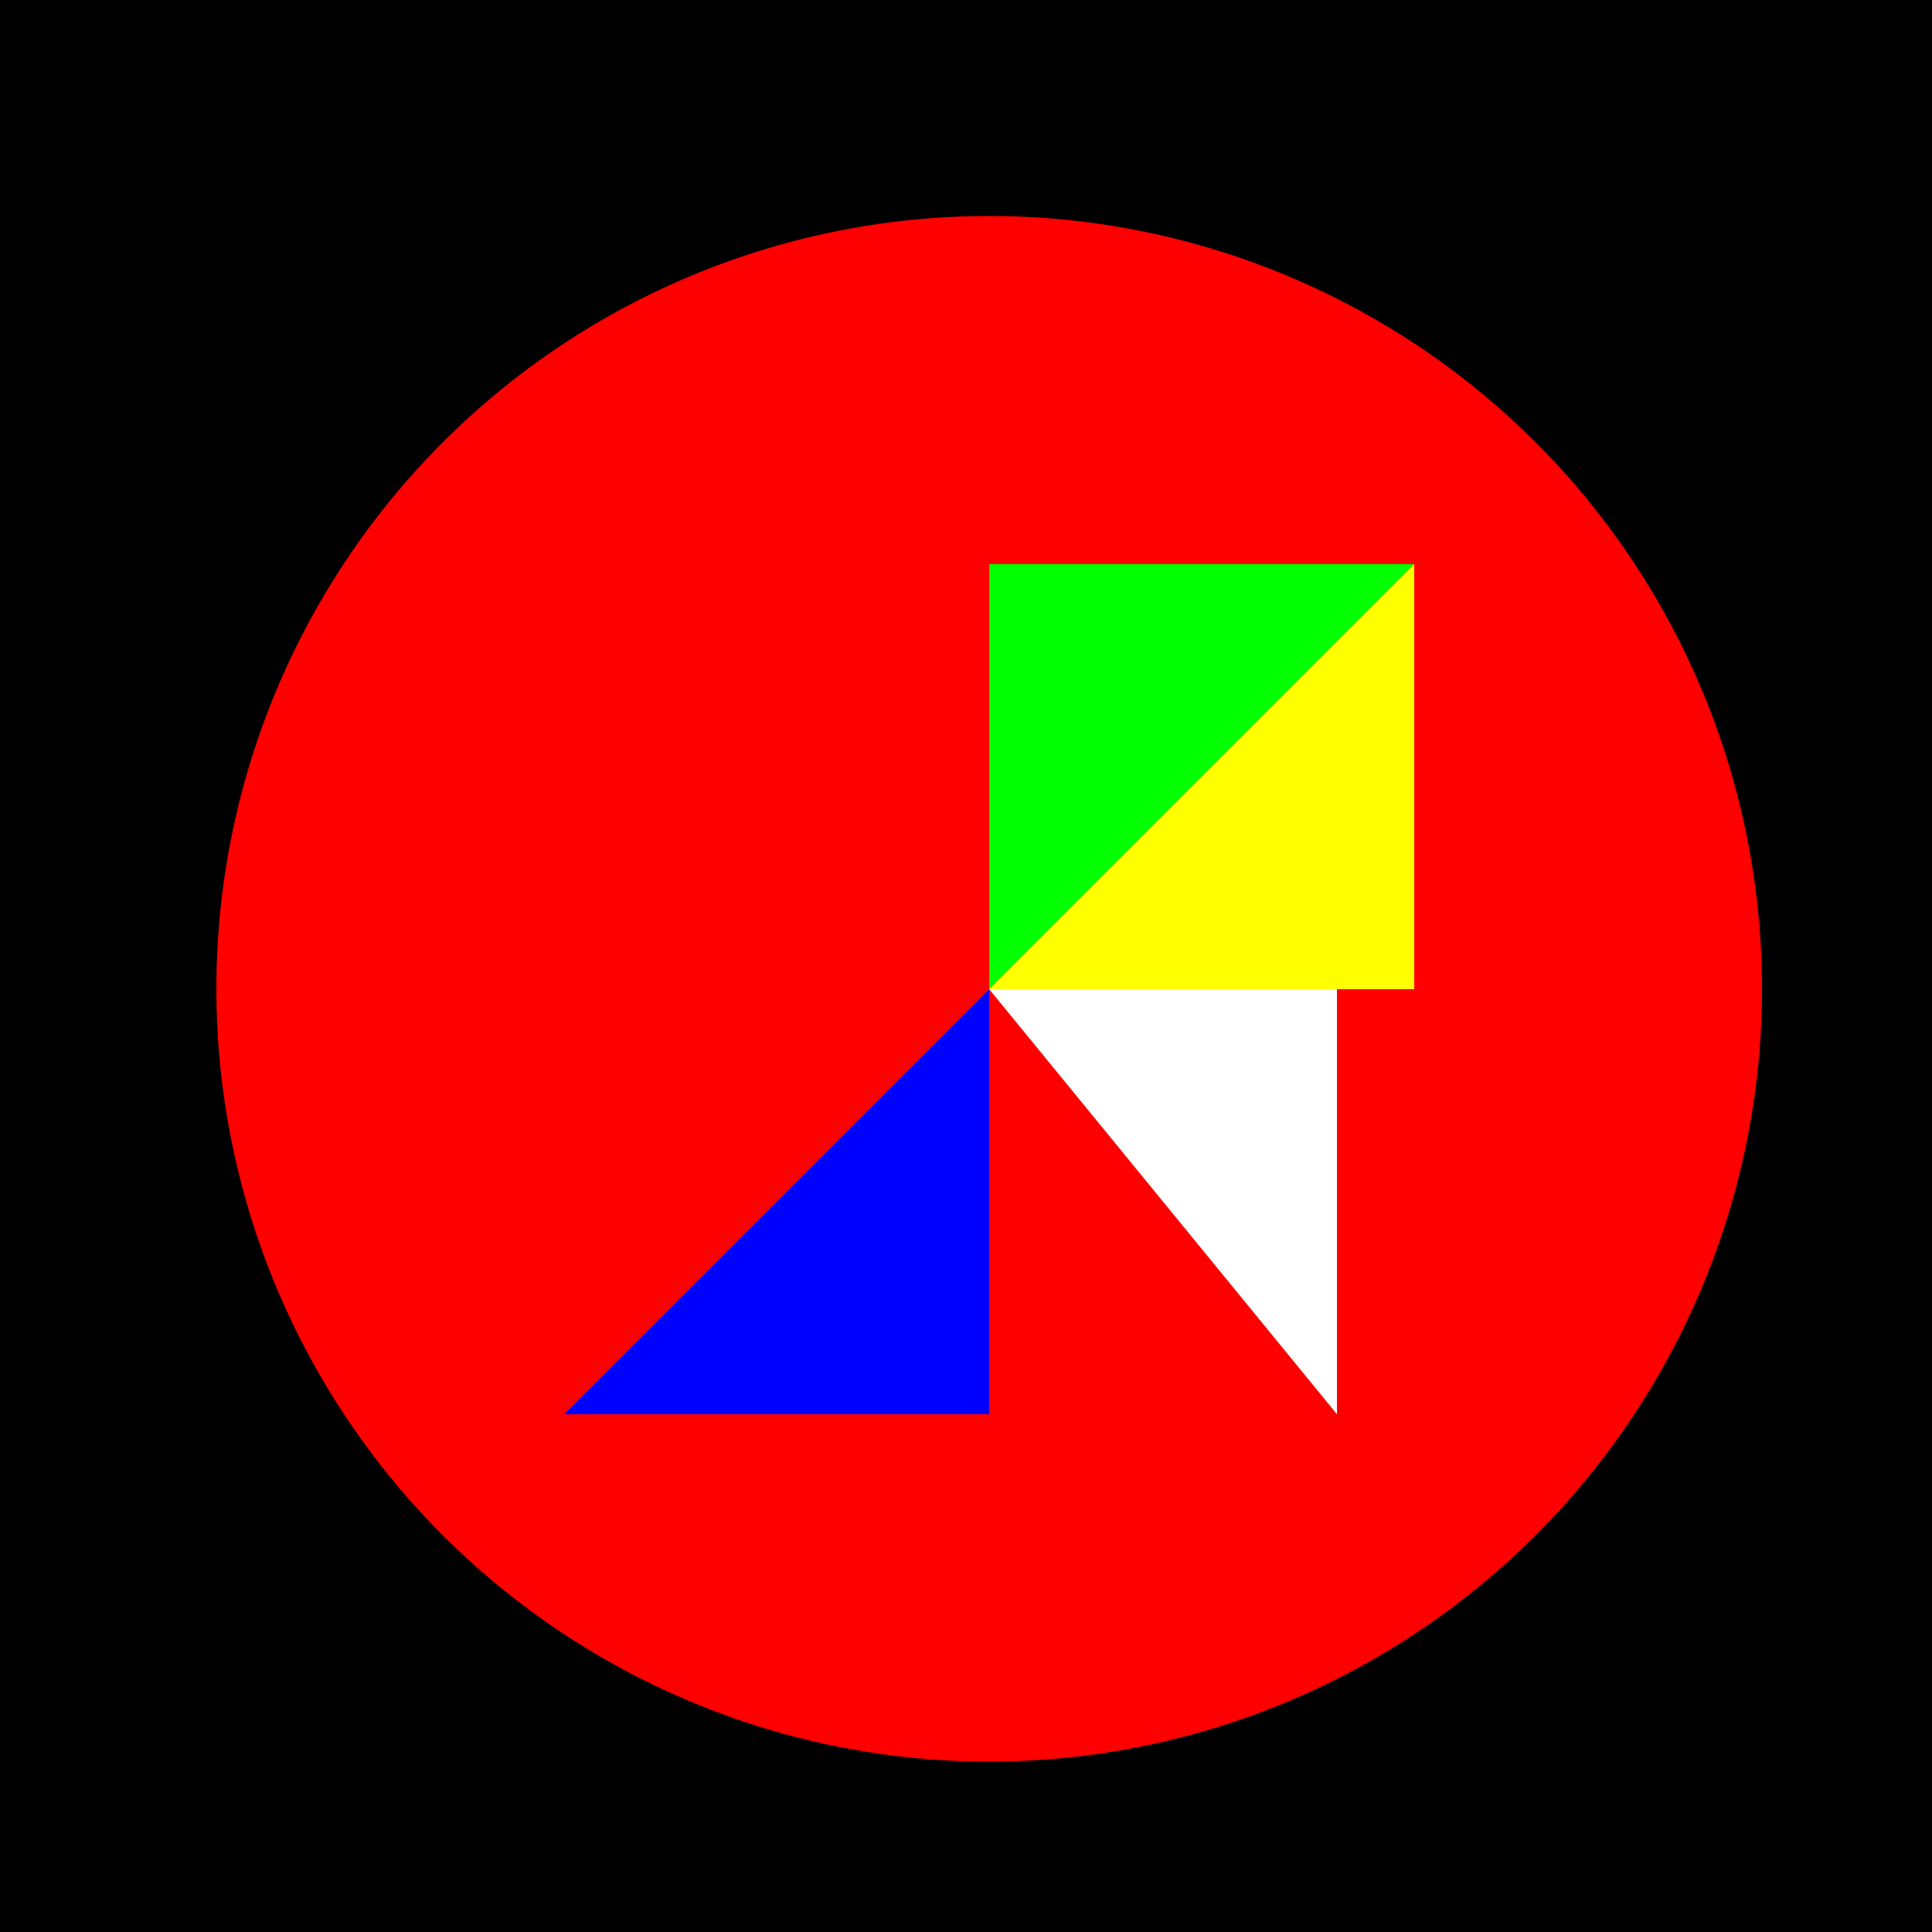 <!--

Generated by DrawGPT.
Free, open source, AI generated images in SVG, PNG, and HTML Canvas format.
https://drawgpt.ai

Created: 2023-09-27T15:34:47.568Z
Link: https://drawgpt.ai/prompt/106311/

-->
<svg xmlns="http://www.w3.org/2000/svg" xmlns:xlink="http://www.w3.org/1999/xlink" width="500" height="500"><defs/><g><rect fill="#000000" stroke="none" x="0" y="0" width="512" height="512"/><path fill="#FF0000" stroke="none" paint-order="stroke fill markers" d=" M 456 256 A 200 200 0 1 1 456 255.8"/><path fill="#FFFFFF" stroke="none" paint-order="stroke fill markers" d=" M 256 256 L 346 256 L 346 366 Z"/><path fill="#00FF00" stroke="none" paint-order="stroke fill markers" d=" M 256 256 L 256 146 L 366 146 Z"/><path fill="#0000FF" stroke="none" paint-order="stroke fill markers" d=" M 256 256 L 256 366 L 146 366 Z"/><path fill="#FFFF00" stroke="none" paint-order="stroke fill markers" d=" M 256 256 L 366 256 L 366 146 Z"/></g></svg>